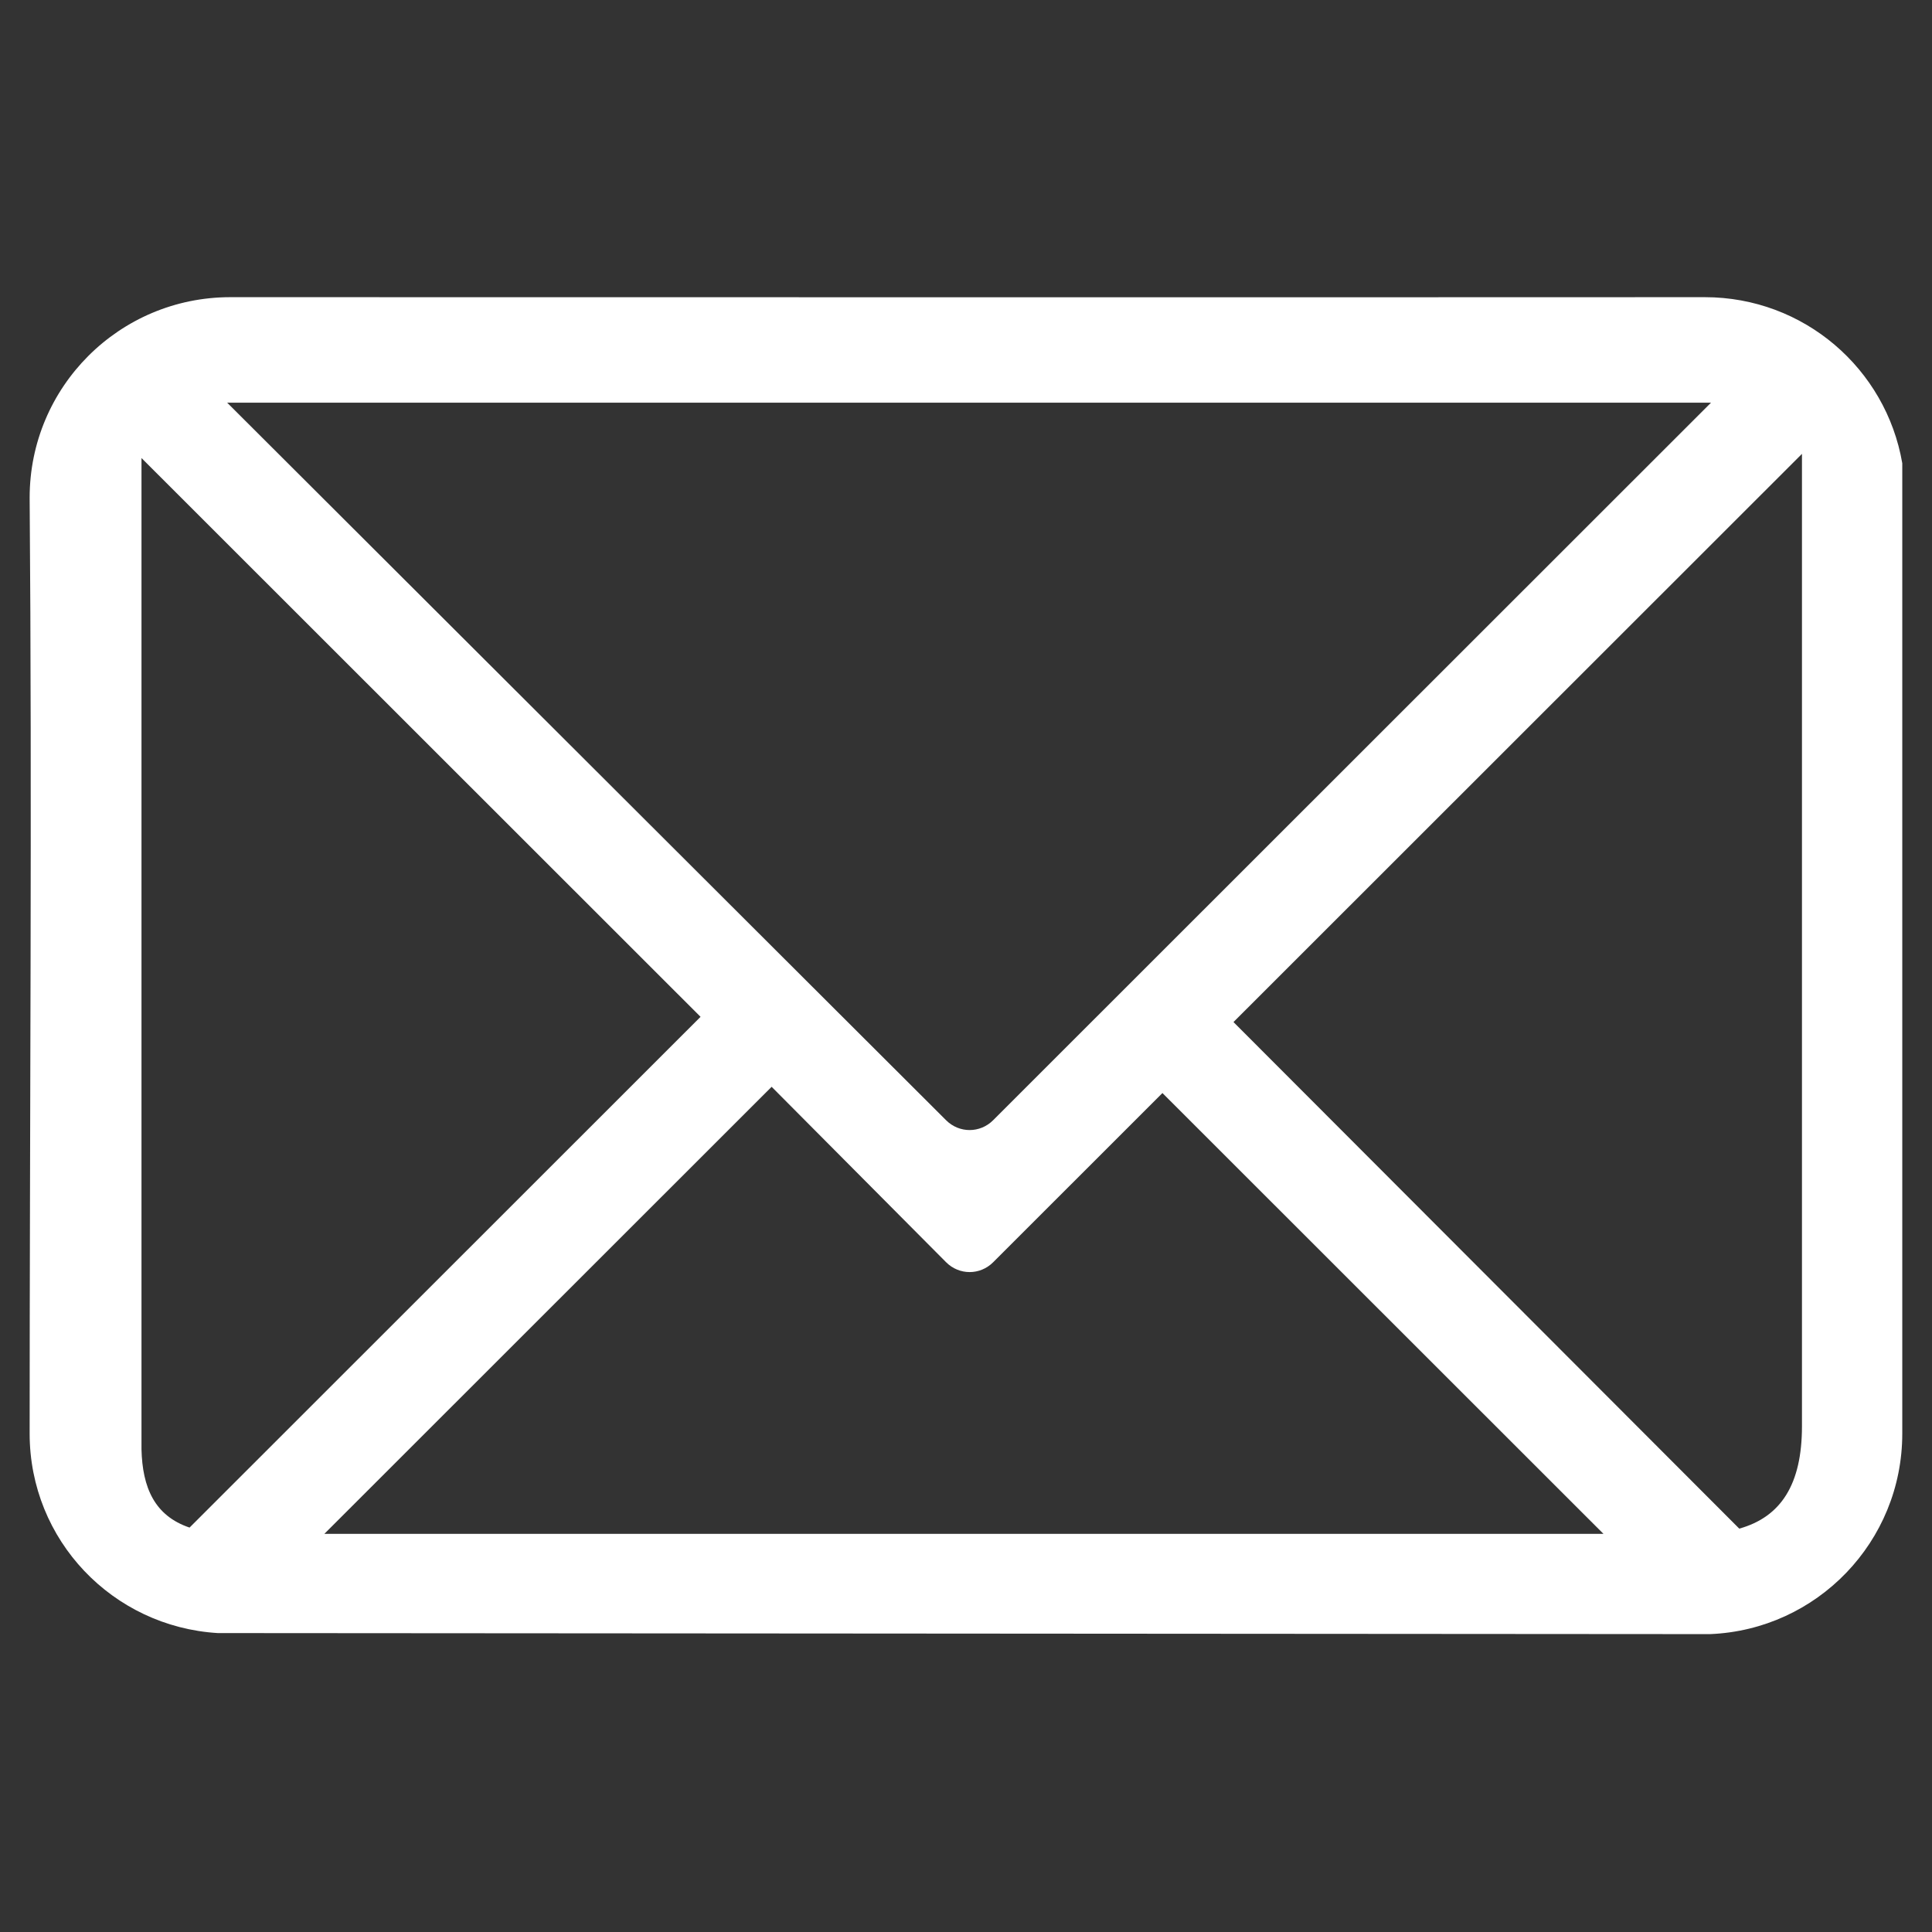 <svg xmlns="http://www.w3.org/2000/svg" xmlns:xlink="http://www.w3.org/1999/xlink" width="1000" zoomAndPan="magnify" viewBox="0 0 750 750" height="1000" preserveAspectRatio="xMidYMid meet" version="1.0"><rect x="0" y="0" width="750" height="750" fill="#333333" stroke="none"/><defs><clipPath id="id1"><path d="M 11.234 115.363 L 738.734 115.363 L 738.734 634.363 L 11.234 634.363 Z M 11.234 115.363 " clip-rule="nonzero"/></clipPath></defs><g clip-path="url(#id1)"><path fill="#ffffff" d="M 89.395 115.363 C 46.379 115.363 11.508 150.164 11.508 193.211 C 12.473 311.262 11.508 436.207 11.508 556.512 C 11.508 597.941 43.75 631.477 84.527 633.957 L 663.816 634.363 C 705.348 632.688 738.461 598.488 738.461 556.512 L 738.461 179.836 C 732.156 143.133 700.277 115.363 661.789 115.363 C 471.094 115.453 280.164 115.367 89.391 115.363 Z M 88.176 156.312 L 664.223 156.312 L 385.527 434.875 C 380.441 439.957 372.359 439.957 367.273 434.875 Z M 699.52 176.18 L 699.52 553.676 C 699.52 576.164 691.414 588.871 675.18 593.41 L 478.836 396.762 L 699.52 176.188 Z M 54.918 177.801 L 271.953 394.73 L 73.586 593.004 C 60.004 588.422 55.277 577.492 54.926 562.59 L 54.926 177.805 Z M 299.539 421.887 L 367.285 490.008 C 372.371 495.09 380.457 495.09 385.539 490.008 L 451.258 424.32 L 622.457 595.434 L 125.922 595.434 L 299.547 421.895 Z M 299.539 421.887 " fill-opacity="1" fill-rule="nonzero"/></g></svg>